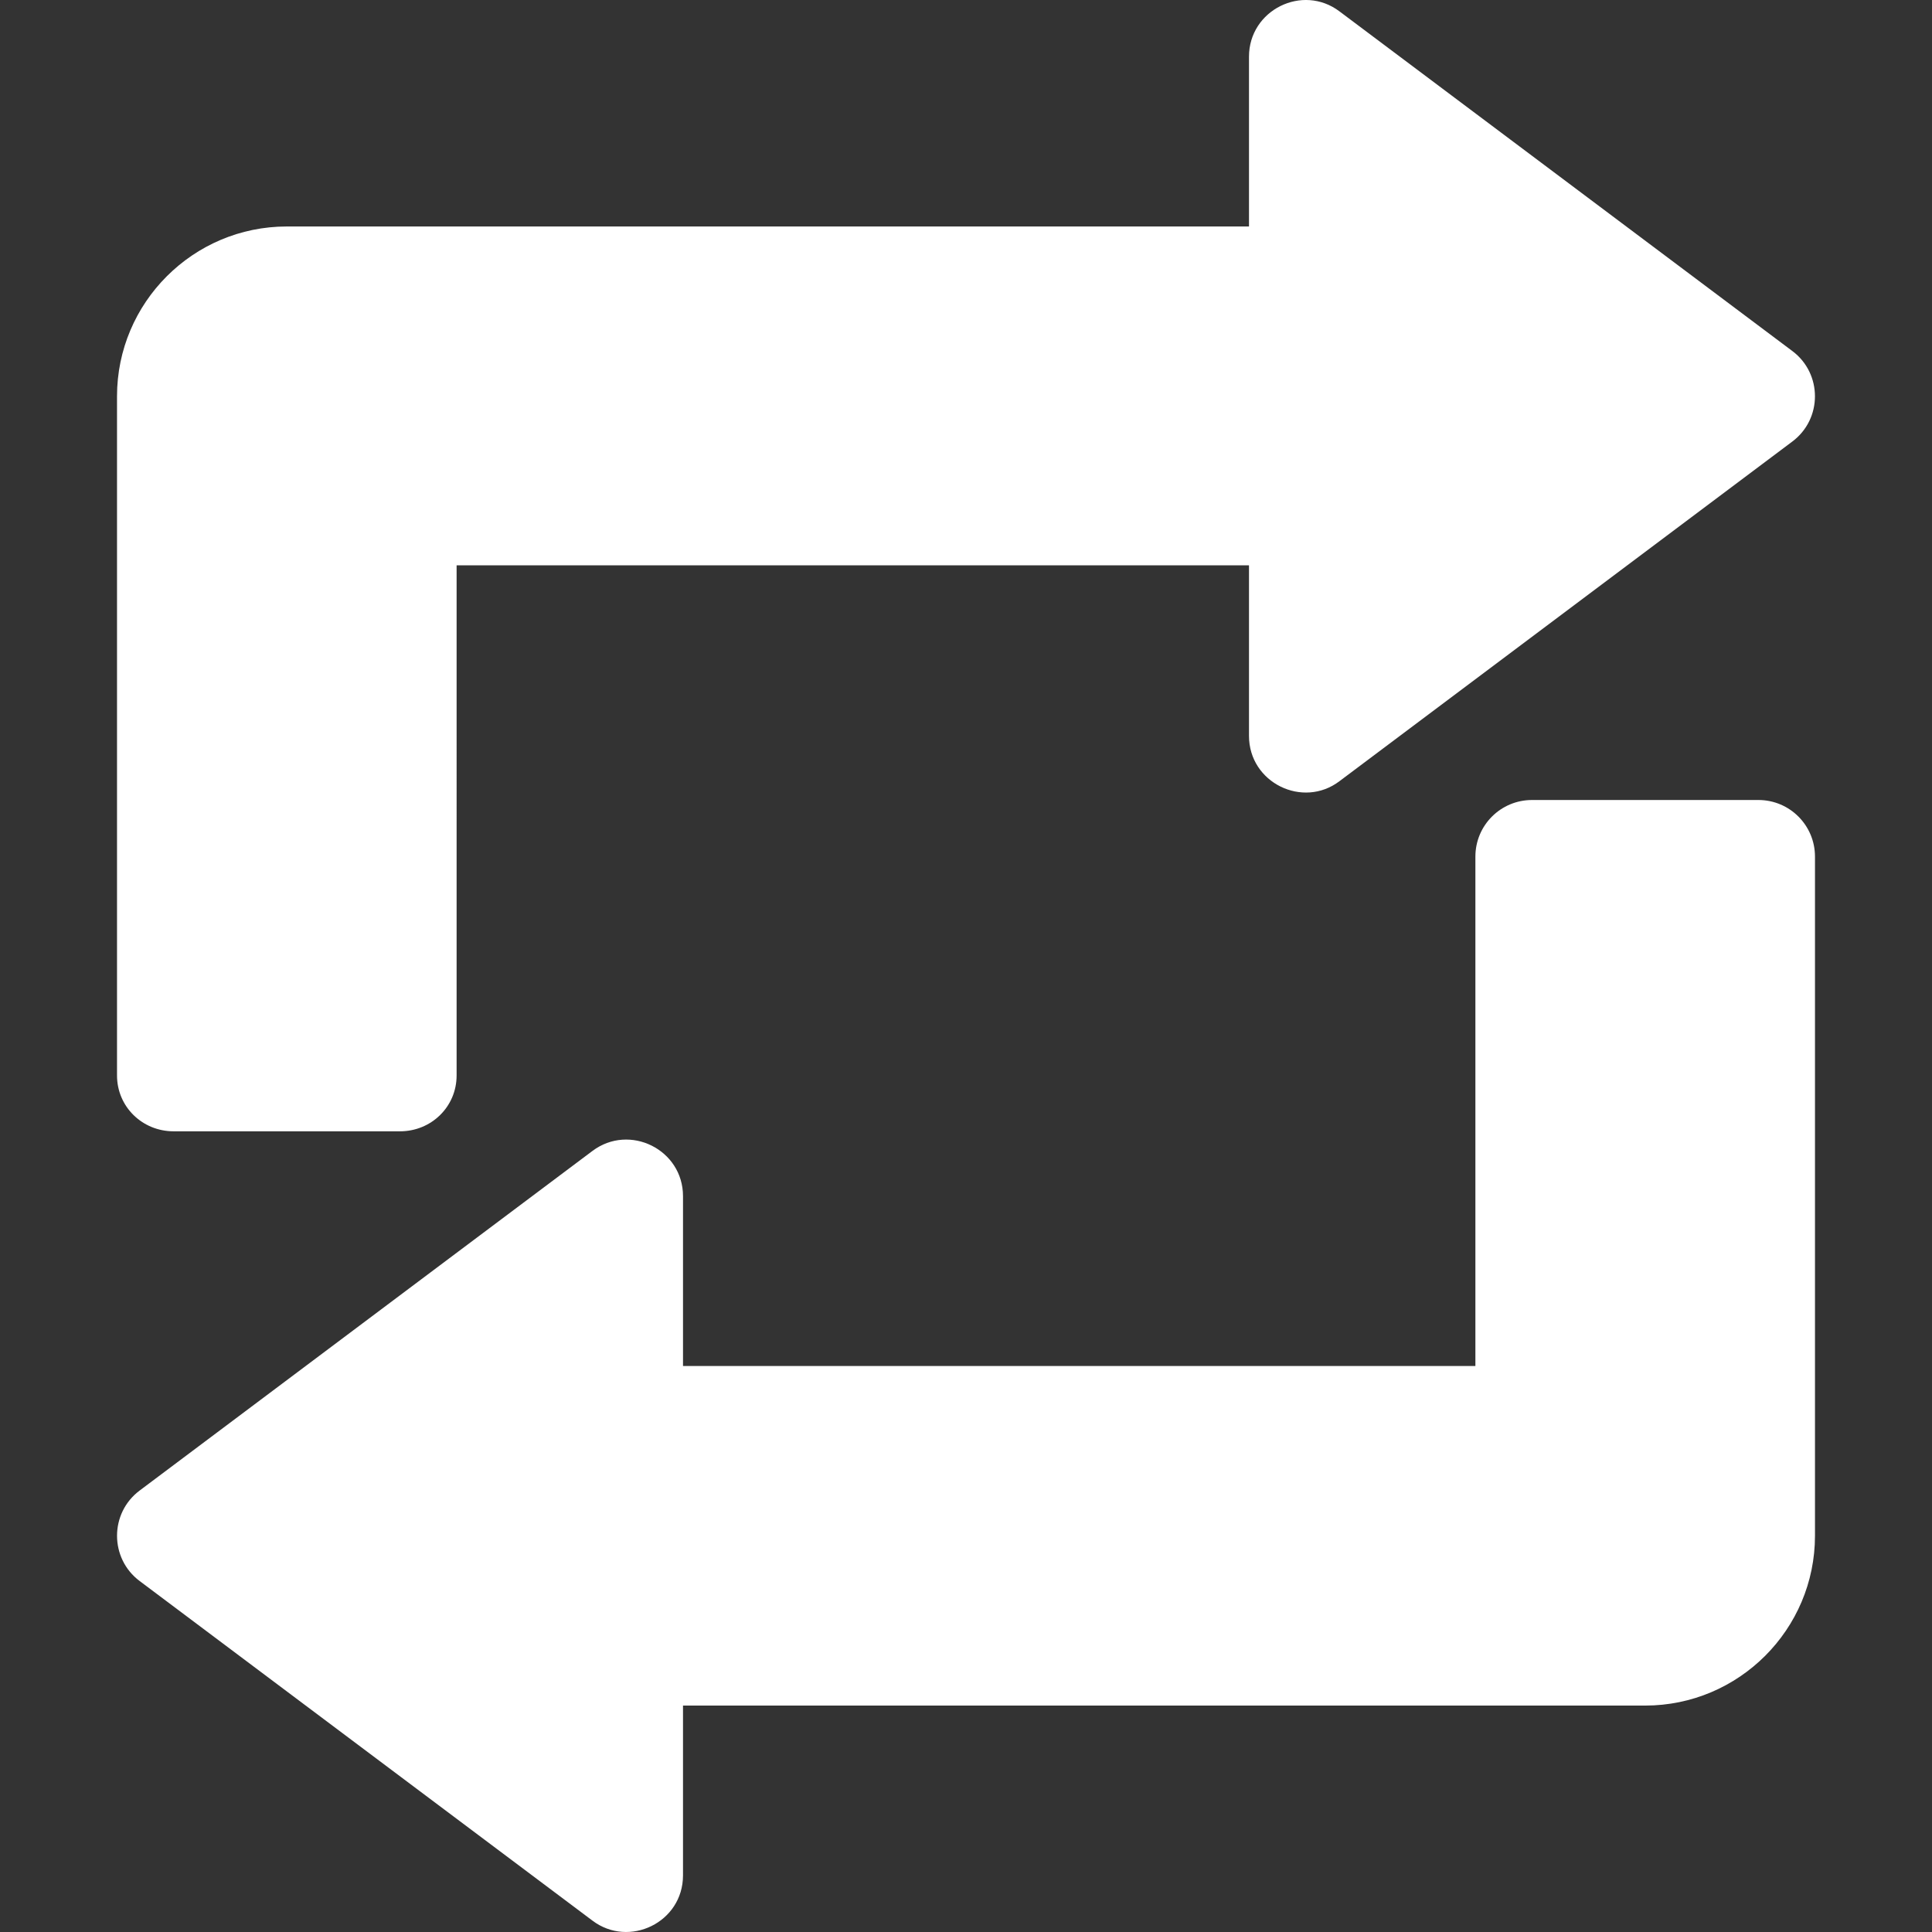 <svg xmlns="http://www.w3.org/2000/svg" xmlns:xlink="http://www.w3.org/1999/xlink" width="512" height="512" x="0" y="0" viewBox="0 0 512 512" style="enable-background:new 0 0 512 512" xml:space="preserve" class=""><rect x="0" y="0" width="512" height="512" fill="#333333" stroke="none"/><g><path d="M465.99 212.009h-59.997c-8.291 0-14.999 6.709-14.999 14.999v134.993h-209.99v-44.998c0-12.371-14.16-19.363-23.993-11.996L37.017 395.002c-8.006 5.989-7.994 18.013 0 23.993l119.994 89.995c9.69 7.322 23.993.501 23.993-11.996v-44.998h254.987c24.813 0 44.998-20.185 44.998-44.998v-179.99c0-8.291-6.709-14.999-14.999-14.999zM474.983 93.022 354.989 3.026c-9.79-7.407-23.993-.379-23.993 11.996V60.02H76.009c-24.813 0-44.998 20.185-44.998 44.998v179.991c0 8.291 6.709 14.799 14.999 14.799h59.997c8.291 0 14.999-6.509 14.999-14.799V149.816h209.989v45.198c0 12.44 14.292 19.374 23.993 11.996l119.994-89.995c8.007-5.989 7.995-18.014.001-23.993z" fill="#ffffff" opacity="1" data-original="#000000" class=""></path></g></svg>